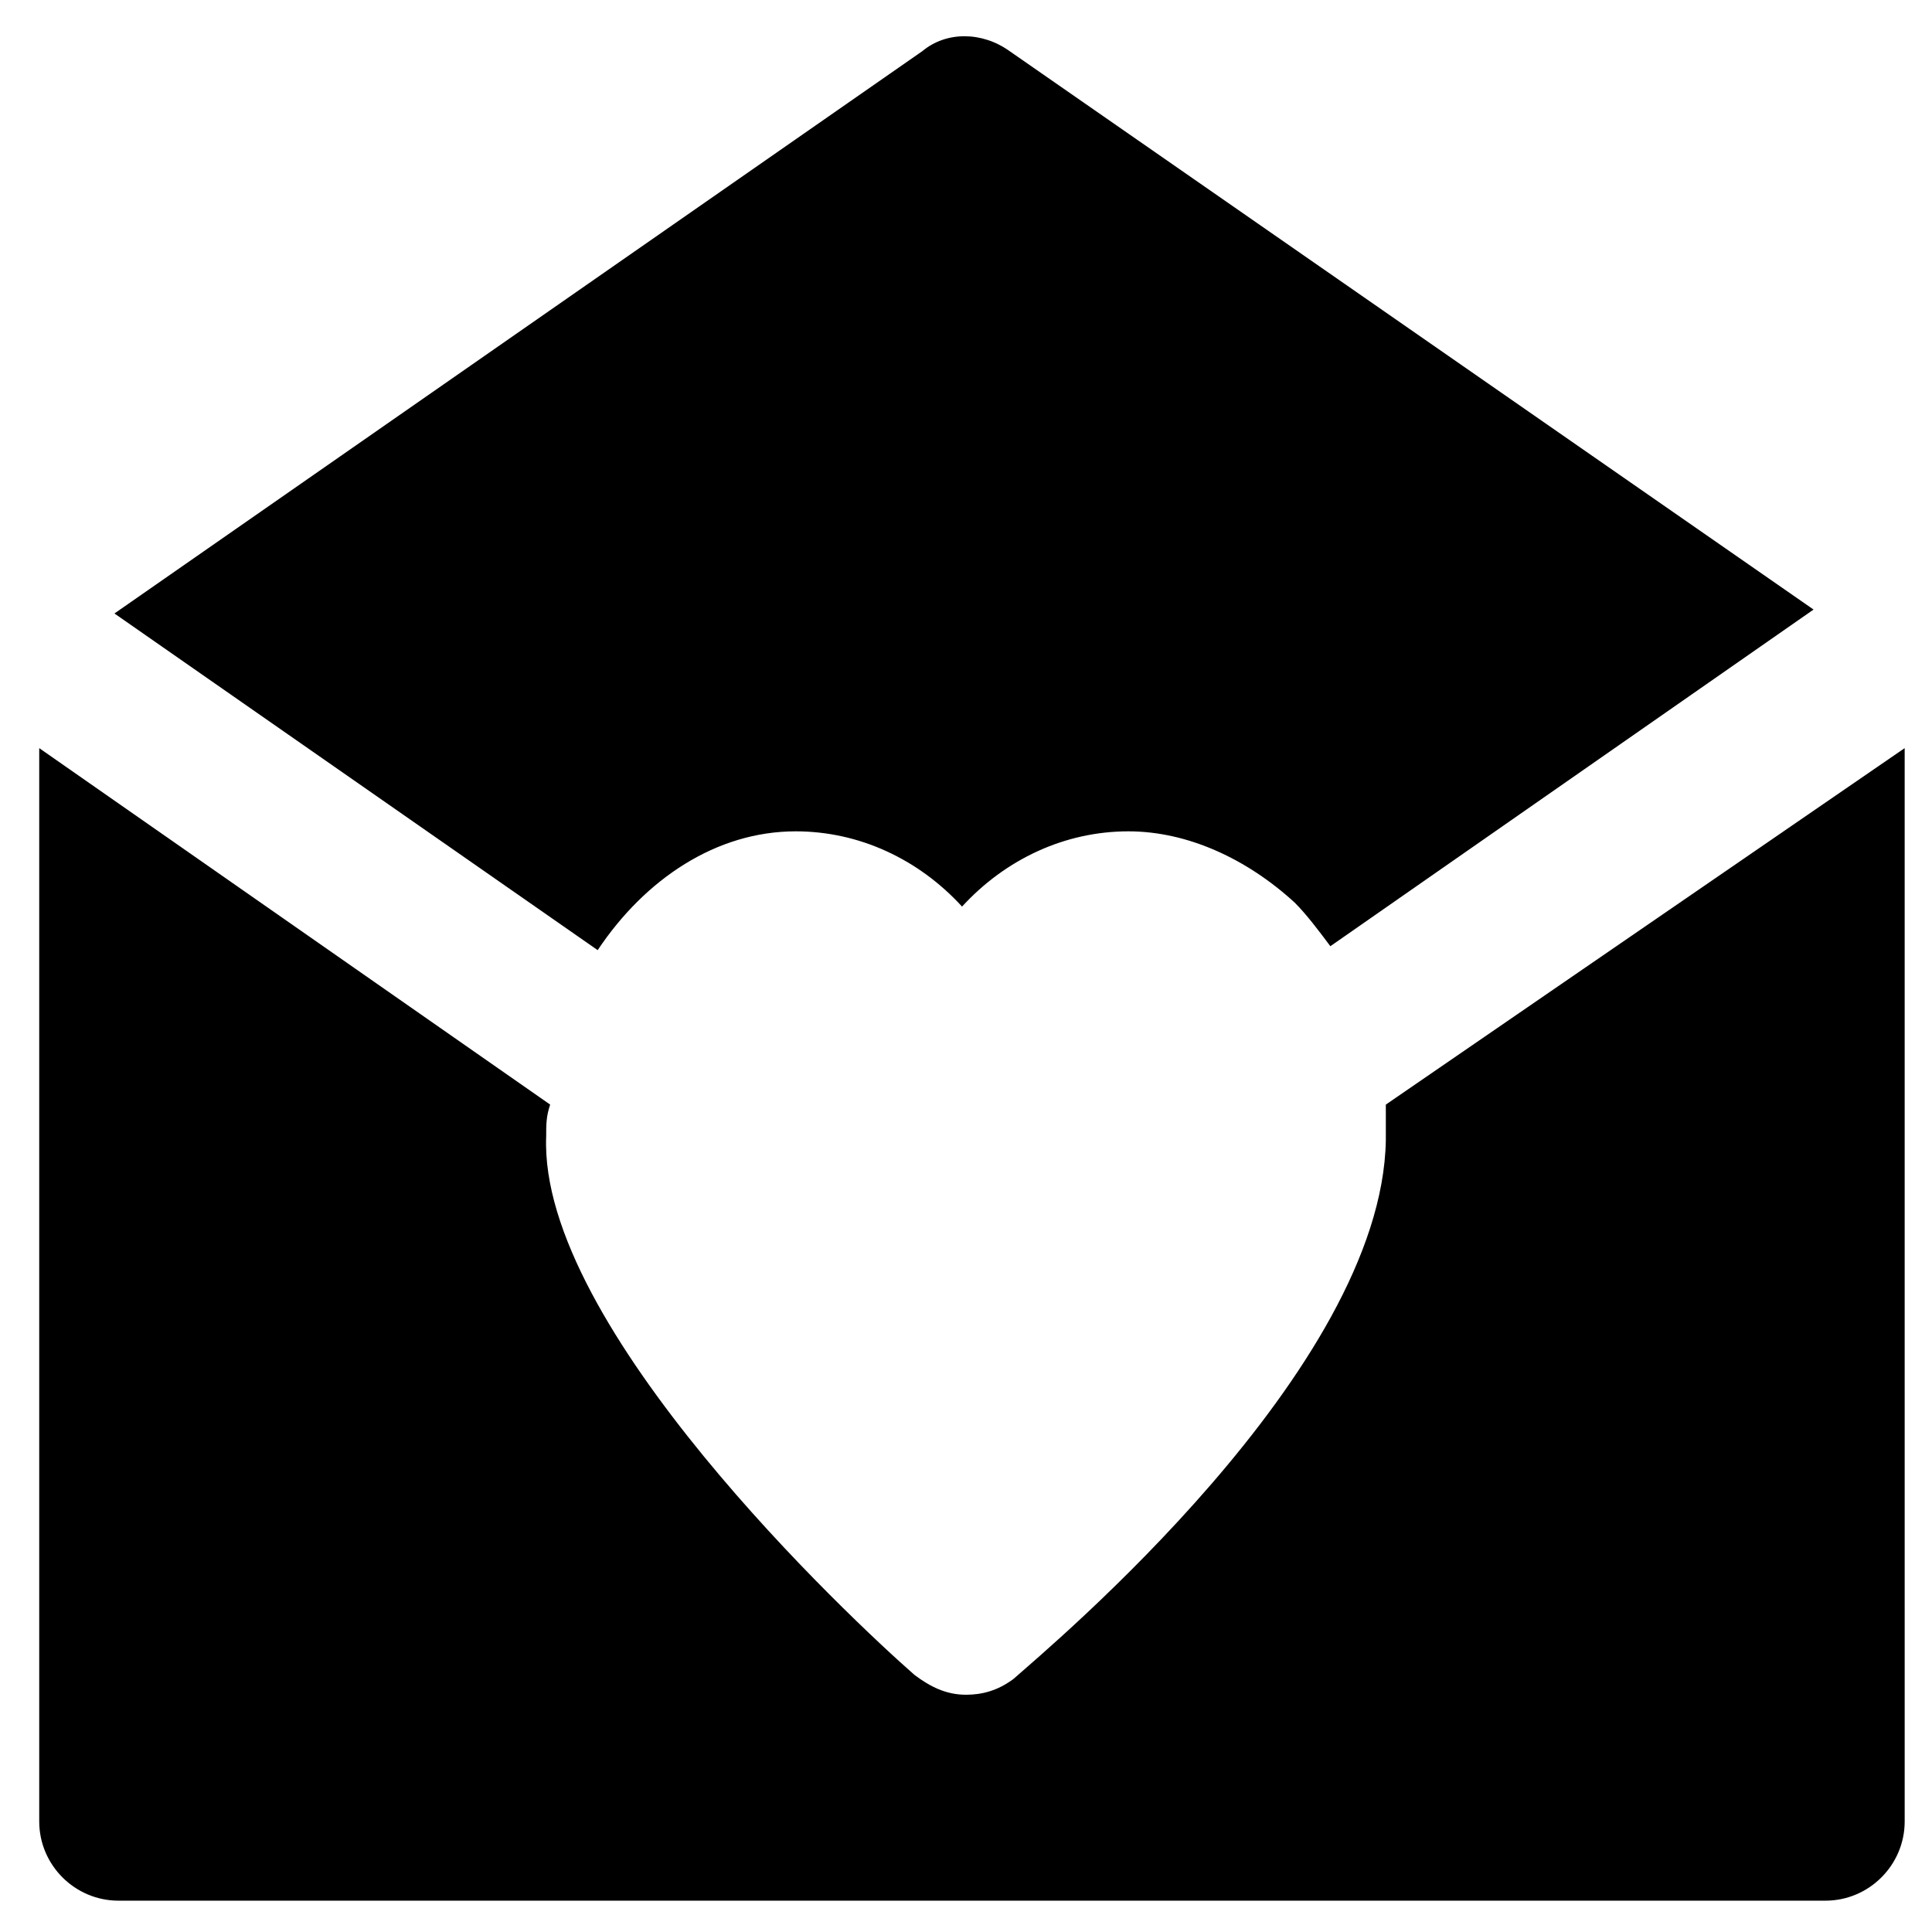 <?xml version="1.0" encoding="UTF-8"?>
<!-- Uploaded to: SVG Repo, www.svgrepo.com, Generator: SVG Repo Mixer Tools -->
<svg fill="#000000" width="800px" height="800px" version="1.1" viewBox="144 144 512 512" xmlns="http://www.w3.org/2000/svg">
 <g>
  <path d="m511.26 436.73v9.445c-1.051 60.879-89.215 134.35-98.664 142.75-4.199 3.148-8.398 4.199-12.594 4.199-5.246 0-9.445-2.098-13.645-5.246-16.793-14.695-99.711-92.363-97.613-142.75 0-3.148 0-5.246 1.051-8.398l-135.4-94.465v284.44c0 11.547 9.445 20.992 20.992 20.992h452.38c11.547 0 20.992-9.445 20.992-20.992l-0.004-284.44z"/>
  <path d="m302.39 395.8c12.594-18.895 31.488-31.488 52.48-31.488 16.793 0 32.539 7.348 44.082 19.941 11.547-12.594 27.289-19.941 44.082-19.941 15.742 0 31.488 7.348 44.082 18.895 3.148 3.148 6.297 7.348 9.445 11.547l128.05-89.215-213.07-148c-7.348-5.246-16.793-5.246-23.09 0l-214.12 149.04z"/>
 </g>
</svg>